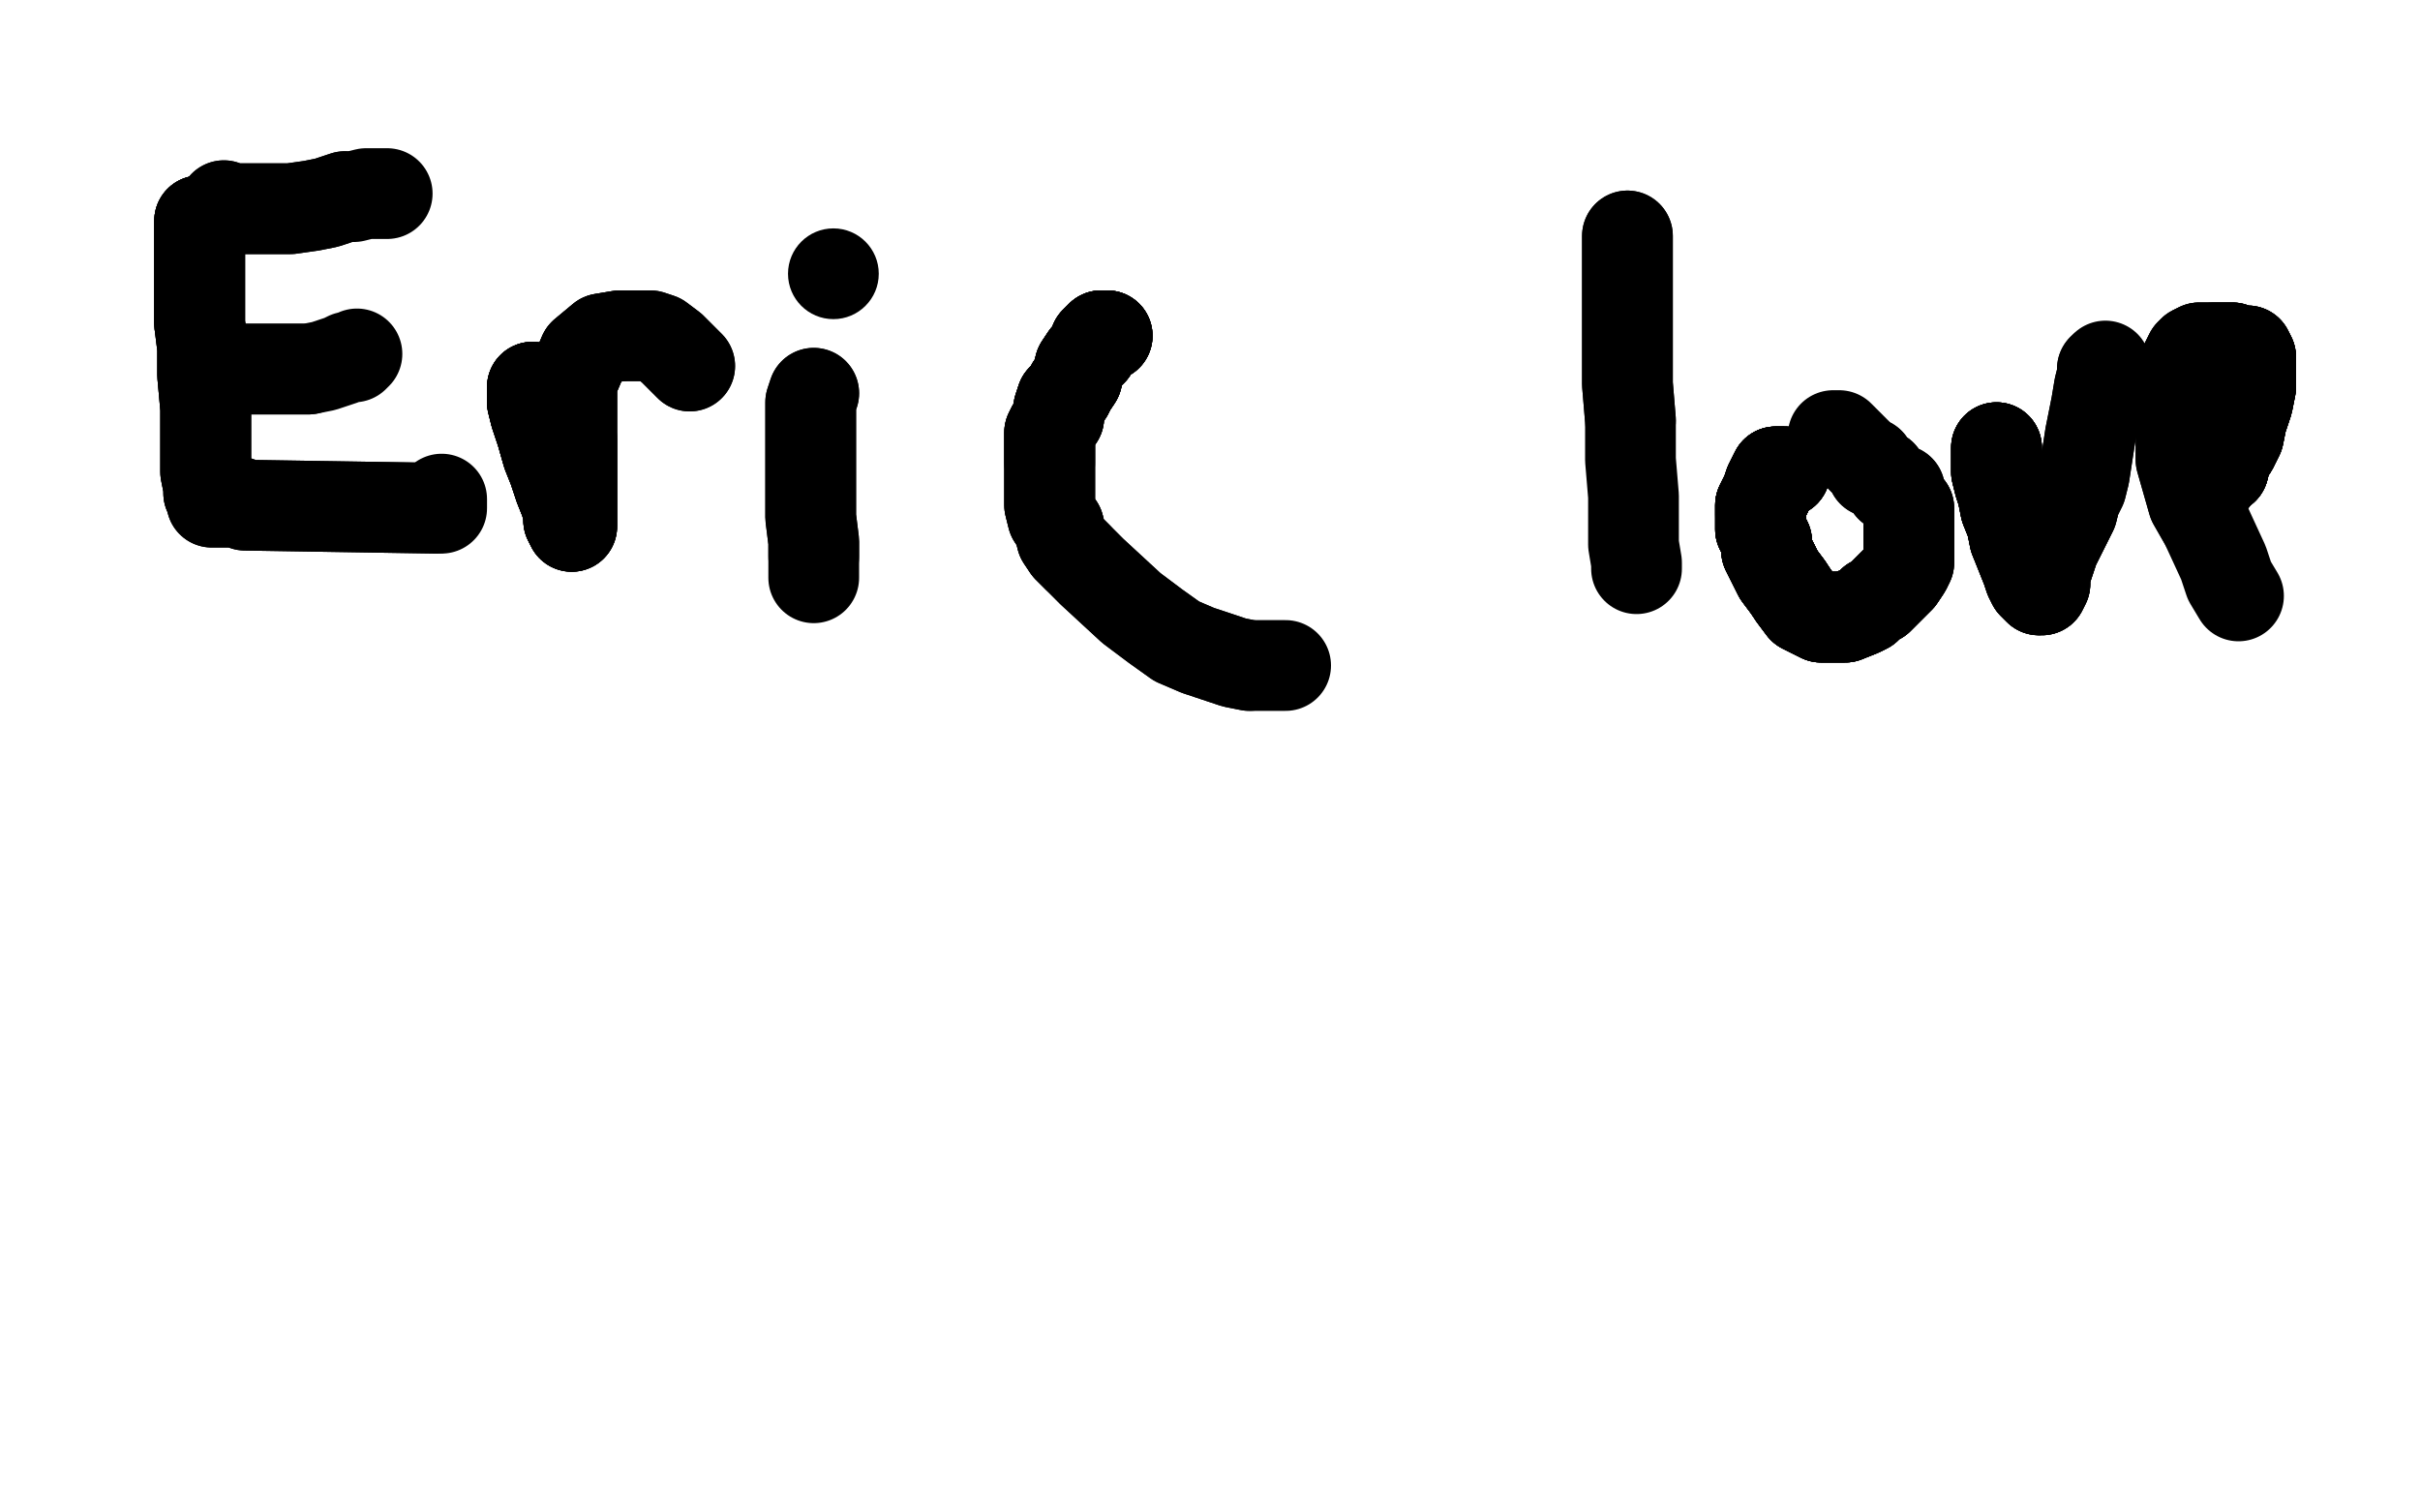 <?xml version="1.0" standalone="no"?>
<!DOCTYPE svg PUBLIC "-//W3C//DTD SVG 1.1//EN"
"http://www.w3.org/Graphics/SVG/1.1/DTD/svg11.dtd">

<svg width="800" height="500" version="1.1" xmlns="http://www.w3.org/2000/svg" xmlns:xlink="http://www.w3.org/1999/xlink" style="stroke-antialiasing: false"><desc>This SVG has been created on https://colorillo.com/</desc><rect x='0' y='0' width='800' height='500' style='fill: rgb(255,255,255); stroke-width:0' /><polyline points="66,73 66,74 66,76 66,78 66,81 66,85 66,89 66,93 66,100 66,107" style="fill: none; stroke: #000000; stroke-width: 30; stroke-linejoin: round; stroke-linecap: round; stroke-antialiasing: false; stroke-antialias: 0; opacity: 1.0"/>
<polyline points="66,73 66,74 66,76 66,78 66,81 66,85 66,89 66,93 66,100 66,107 67,115 67,124 68,135 68,143 68,150 68,156 69,161 69,163 70,165" style="fill: none; stroke: #000000; stroke-width: 30; stroke-linejoin: round; stroke-linecap: round; stroke-antialiasing: false; stroke-antialias: 0; opacity: 1.0"/>
<polyline points="66,73 66,74 66,76 66,78 66,81 66,85 66,89 66,93 66,100 66,107 67,115 67,124 68,135 68,143 68,150 68,156 69,161 69,163 70,165 70,166 71,166 72,166 73,166 75,166 77,166 79,166 81,167 144,168" style="fill: none; stroke: #000000; stroke-width: 30; stroke-linejoin: round; stroke-linecap: round; stroke-antialiasing: false; stroke-antialias: 0; opacity: 1.0"/>
<polyline points="66,73 66,74 66,76 66,78 66,81 66,85 66,89 66,93 66,100 66,107 67,115 67,124 68,135 68,143 68,150 68,156 69,161 69,163 70,165 70,166 71,166 72,166 73,166 75,166 77,166 79,166 81,167 144,168 146,168 146,165" style="fill: none; stroke: #000000; stroke-width: 30; stroke-linejoin: round; stroke-linecap: round; stroke-antialiasing: false; stroke-antialias: 0; opacity: 1.0"/>
<polyline points="77,122 78,122 79,122 81,122 83,122 86,122 90,122 95,122 99,122 102,122" style="fill: none; stroke: #000000; stroke-width: 30; stroke-linejoin: round; stroke-linecap: round; stroke-antialiasing: false; stroke-antialias: 0; opacity: 1.0"/>
<polyline points="77,122 78,122 79,122 81,122 83,122 86,122 90,122 95,122 99,122 102,122 107,121 110,120 113,119 115,118 117,118 118,117" style="fill: none; stroke: #000000; stroke-width: 30; stroke-linejoin: round; stroke-linecap: round; stroke-antialiasing: false; stroke-antialias: 0; opacity: 1.0"/>
<polyline points="74,68 76,69 78,69 82,69 86,69 90,69 96,69 103,68 108,67 114,65" style="fill: none; stroke: #000000; stroke-width: 30; stroke-linejoin: round; stroke-linecap: round; stroke-antialiasing: false; stroke-antialias: 0; opacity: 1.0"/>
<polyline points="74,68 76,69 78,69 82,69 86,69 90,69 96,69 103,68 108,67 114,65 117,65 121,64 125,64 127,64 128,64" style="fill: none; stroke: #000000; stroke-width: 30; stroke-linejoin: round; stroke-linecap: round; stroke-antialiasing: false; stroke-antialias: 0; opacity: 1.0"/>
<polyline points="176,128 176,133 177,137 179,143 181,150 183,155 185,161 187,166 188,170 188,172" style="fill: none; stroke: #000000; stroke-width: 30; stroke-linejoin: round; stroke-linecap: round; stroke-antialiasing: false; stroke-antialias: 0; opacity: 1.0"/>
<polyline points="176,128 176,133 177,137 179,143 181,150 183,155 185,161 187,166 188,170 188,172 189,174 189,172 189,170 189,166 189,161 189,153 189,145" style="fill: none; stroke: #000000; stroke-width: 30; stroke-linejoin: round; stroke-linecap: round; stroke-antialiasing: false; stroke-antialias: 0; opacity: 1.0"/>
<polyline points="176,128 176,133 177,137 179,143 181,150 183,155 185,161 187,166 188,170 188,172 189,174 189,172 189,170 189,166 189,161 189,153 189,145 189,139 189,135 189,131 189,127 190,124 193,117 199,112 205,111" style="fill: none; stroke: #000000; stroke-width: 30; stroke-linejoin: round; stroke-linecap: round; stroke-antialiasing: false; stroke-antialias: 0; opacity: 1.0"/>
<polyline points="176,128 176,133 177,137 179,143 181,150 183,155 185,161 187,166 188,170 188,172 189,174 189,172 189,170 189,166 189,161 189,153 189,145 189,139 189,135 189,131 189,127 190,124 193,117 199,112 205,111 209,111 212,111 215,111 218,112 222,115 224,117 226,119 228,121" style="fill: none; stroke: #000000; stroke-width: 30; stroke-linejoin: round; stroke-linecap: round; stroke-antialiasing: false; stroke-antialias: 0; opacity: 1.0"/>
<polyline points="176,128 176,133 177,137 179,143 181,150 183,155 185,161 187,166 188,170 188,172 189,174 189,172 189,170 189,166 189,161 189,153 189,145 189,139 189,135 189,131 189,127 190,124 193,117 199,112 205,111 209,111 212,111 215,111 218,112 222,115 224,117 226,119 228,121" style="fill: none; stroke: #000000; stroke-width: 30; stroke-linejoin: round; stroke-linecap: round; stroke-antialiasing: false; stroke-antialias: 0; opacity: 1.0"/>
<polyline points="269,130 268,133 268,136 268,140 268,145 268,153 268,163 268,171 269,179 269,184" style="fill: none; stroke: #000000; stroke-width: 30; stroke-linejoin: round; stroke-linecap: round; stroke-antialiasing: false; stroke-antialias: 0; opacity: 1.0"/>
<polyline points="269,130 268,133 268,136 268,140 268,145 268,153 268,163 268,171 269,179 269,184 269,188 269,191 269,189 269,186" style="fill: none; stroke: #000000; stroke-width: 30; stroke-linejoin: round; stroke-linecap: round; stroke-antialiasing: false; stroke-antialias: 0; opacity: 1.0"/>
<circle cx="275.5" cy="90.5" r="15" style="fill: #000000; stroke-antialiasing: false; stroke-antialias: 0; opacity: 1.0"/>
<polyline points="366,111 364,111 362,113 361,116 359,118 357,121 356,125 354,128 353,130 351,132" style="fill: none; stroke: #000000; stroke-width: 30; stroke-linejoin: round; stroke-linecap: round; stroke-antialiasing: false; stroke-antialias: 0; opacity: 1.0"/>
<polyline points="366,111 364,111 362,113 361,116 359,118 357,121 356,125 354,128 353,130 351,132 350,135 350,138 348,141 347,143 347,146 347,149 347,151 347,153" style="fill: none; stroke: #000000; stroke-width: 30; stroke-linejoin: round; stroke-linecap: round; stroke-antialiasing: false; stroke-antialias: 0; opacity: 1.0"/>
<polyline points="366,111 364,111 362,113 361,116 359,118 357,121 356,125 354,128 353,130 351,132 350,135 350,138 348,141 347,143 347,146 347,149 347,151 347,153 347,158 347,164 347,167 348,171 350,174 351,178 353,181 356,184" style="fill: none; stroke: #000000; stroke-width: 30; stroke-linejoin: round; stroke-linecap: round; stroke-antialiasing: false; stroke-antialias: 0; opacity: 1.0"/>
<polyline points="366,111 364,111 362,113 361,116 359,118 357,121 356,125 354,128 353,130 351,132 350,135 350,138 348,141 347,143 347,146 347,149 347,151 347,153 347,158 347,164 347,167 348,171 350,174 351,178 353,181 356,184 361,189 374,201 382,207 389,212 396,215 402,217 408,219 413,220" style="fill: none; stroke: #000000; stroke-width: 30; stroke-linejoin: round; stroke-linecap: round; stroke-antialiasing: false; stroke-antialias: 0; opacity: 1.0"/>
<polyline points="366,111 364,111 362,113 361,116 359,118 357,121 356,125 354,128 353,130 351,132 350,135 350,138 348,141 347,143 347,146 347,149 347,151 347,153 347,158 347,164 347,167 348,171 350,174 351,178 353,181 356,184 361,189 374,201 382,207 389,212 396,215 402,217 408,219 413,220 420,220 422,220 424,220 425,220" style="fill: none; stroke: #000000; stroke-width: 30; stroke-linejoin: round; stroke-linecap: round; stroke-antialiasing: false; stroke-antialias: 0; opacity: 1.0"/>
<polyline points="538,78 538,82 538,86 538,90 538,94 538,100 538,107 538,116 538,127 539,139" style="fill: none; stroke: #000000; stroke-width: 30; stroke-linejoin: round; stroke-linecap: round; stroke-antialiasing: false; stroke-antialias: 0; opacity: 1.0"/>
<polyline points="538,78 538,82 538,86 538,90 538,94 538,100 538,107 538,116 538,127 539,139 539,152 540,164 540,173 540,180 541,186 541,188" style="fill: none; stroke: #000000; stroke-width: 30; stroke-linejoin: round; stroke-linecap: round; stroke-antialiasing: false; stroke-antialias: 0; opacity: 1.0"/>
<polyline points="590,156 589,156 588,156 587,156 586,158 585,160 584,163 583,165 582,167 582,170" style="fill: none; stroke: #000000; stroke-width: 30; stroke-linejoin: round; stroke-linecap: round; stroke-antialiasing: false; stroke-antialias: 0; opacity: 1.0"/>
<polyline points="590,156 589,156 588,156 587,156 586,158 585,160 584,163 583,165 582,167 582,170 582,172 582,174 582,175 583,177 584,179 584,182 586,186 588,190 591,194" style="fill: none; stroke: #000000; stroke-width: 30; stroke-linejoin: round; stroke-linecap: round; stroke-antialiasing: false; stroke-antialias: 0; opacity: 1.0"/>
<polyline points="590,156 589,156 588,156 587,156 586,158 585,160 584,163 583,165 582,167 582,170 582,172 582,174 582,175 583,177 584,179 584,182 586,186 588,190 591,194 593,197 596,201 598,202 600,203 602,204 605,204 607,204 610,204" style="fill: none; stroke: #000000; stroke-width: 30; stroke-linejoin: round; stroke-linecap: round; stroke-antialiasing: false; stroke-antialias: 0; opacity: 1.0"/>
<polyline points="590,156 589,156 588,156 587,156 586,158 585,160 584,163 583,165 582,167 582,170 582,172 582,174 582,175 583,177 584,179 584,182 586,186 588,190 591,194 593,197 596,201 598,202 600,203 602,204 605,204 607,204 610,204 615,202 617,201 619,199 621,198 623,196 625,194 628,191 630,188" style="fill: none; stroke: #000000; stroke-width: 30; stroke-linejoin: round; stroke-linecap: round; stroke-antialiasing: false; stroke-antialias: 0; opacity: 1.0"/>
<polyline points="590,156 589,156 588,156 587,156 586,158 585,160 584,163 583,165 582,167 582,170 582,172 582,174 582,175 583,177 584,179 584,182 586,186 588,190 591,194 593,197 596,201 598,202 600,203 602,204 605,204 607,204 610,204 615,202 617,201 619,199 621,198 623,196 625,194 628,191 630,188 631,186 631,183 631,178 631,175 631,172 631,170 631,168" style="fill: none; stroke: #000000; stroke-width: 30; stroke-linejoin: round; stroke-linecap: round; stroke-antialiasing: false; stroke-antialias: 0; opacity: 1.0"/>
<polyline points="590,156 589,156 588,156 587,156 586,158 585,160 584,163 583,165 582,167 582,170 582,172 582,174 582,175 583,177 584,179 584,182 586,186 588,190 591,194 593,197 596,201 598,202 600,203 602,204 605,204 607,204 610,204 615,202 617,201 619,199 621,198 623,196 625,194 628,191 630,188 631,186 631,183 631,178 631,175 631,172 631,170 631,168 628,164 628,162 625,161 622,157 619,156 618,153 616,152" style="fill: none; stroke: #000000; stroke-width: 30; stroke-linejoin: round; stroke-linecap: round; stroke-antialiasing: false; stroke-antialias: 0; opacity: 1.0"/>
<polyline points="584,163 583,165 582,167 582,170 582,172 582,174 582,175 583,177 584,179 584,182 586,186 588,190 591,194 593,197 596,201 598,202 600,203 602,204 605,204 607,204 610,204 615,202 617,201 619,199 621,198 623,196 625,194 628,191 630,188 631,186 631,183 631,178 631,175 631,172 631,170 631,168 628,164 628,162 625,161 622,157 619,156 618,153 616,152 612,148 610,146 608,144 606,144" style="fill: none; stroke: #000000; stroke-width: 30; stroke-linejoin: round; stroke-linecap: round; stroke-antialiasing: false; stroke-antialias: 0; opacity: 1.0"/>
<polyline points="660,148 660,150 660,152 660,154 660,156 661,160 662,163 663,168 665,173 666,178" style="fill: none; stroke: #000000; stroke-width: 30; stroke-linejoin: round; stroke-linecap: round; stroke-antialiasing: false; stroke-antialias: 0; opacity: 1.0"/>
<polyline points="660,148 660,150 660,152 660,154 660,156 661,160 662,163 663,168 665,173 666,178 668,183 670,188 671,191 672,193 673,194 674,195 675,195 676,193 676,191" style="fill: none; stroke: #000000; stroke-width: 30; stroke-linejoin: round; stroke-linecap: round; stroke-antialiasing: false; stroke-antialias: 0; opacity: 1.0"/>
<polyline points="660,148 660,150 660,152 660,154 660,156 661,160 662,163 663,168 665,173 666,178 668,183 670,188 671,191 672,193 673,194 674,195 675,195 676,193 676,191 676,189 677,187 678,184 679,181 682,175 683,173 685,169 686,165" style="fill: none; stroke: #000000; stroke-width: 30; stroke-linejoin: round; stroke-linecap: round; stroke-antialiasing: false; stroke-antialias: 0; opacity: 1.0"/>
<polyline points="660,148 660,150 660,152 660,154 660,156 661,160 662,163 663,168 665,173 666,178 668,183 670,188 671,191 672,193 673,194 674,195 675,195 676,193 676,191 676,189 677,187 678,184 679,181 682,175 683,173 685,169 686,165 688,161 689,157 691,144 693,134 694,128 695,124 695,122 696,122" style="fill: none; stroke: #000000; stroke-width: 30; stroke-linejoin: round; stroke-linecap: round; stroke-antialiasing: false; stroke-antialias: 0; opacity: 1.0"/>
<polyline points="660,148 660,150 660,152 660,154 660,156 661,160 662,163 663,168 665,173 666,178 668,183 670,188 671,191 672,193 673,194 674,195 675,195 676,193 676,191 676,189 677,187 678,184 679,181 682,175 683,173 685,169 686,165 688,161 689,157 691,144 693,134 694,128 695,124 695,122 696,122 696,121" style="fill: none; stroke: #000000; stroke-width: 30; stroke-linejoin: round; stroke-linecap: round; stroke-antialiasing: false; stroke-antialias: 0; opacity: 1.0"/>
<polyline points="727,163 727,162 728,162 729,160 731,159 732,158 733,156 735,155 736,151 738,148" style="fill: none; stroke: #000000; stroke-width: 30; stroke-linejoin: round; stroke-linecap: round; stroke-antialiasing: false; stroke-antialias: 0; opacity: 1.0"/>
<polyline points="727,163 727,162 728,162 729,160 731,159 732,158 733,156 735,155 736,151 738,148 740,144 741,139 743,133 744,128 744,124 744,122 744,119 744,118" style="fill: none; stroke: #000000; stroke-width: 30; stroke-linejoin: round; stroke-linecap: round; stroke-antialiasing: false; stroke-antialias: 0; opacity: 1.0"/>
<polyline points="727,163 727,162 728,162 729,160 731,159 732,158 733,156 735,155 736,151 738,148 740,144 741,139 743,133 744,128 744,124 744,122 744,119 744,118 743,116 742,116 740,116 738,115 737,115 735,115 733,115 732,115" style="fill: none; stroke: #000000; stroke-width: 30; stroke-linejoin: round; stroke-linecap: round; stroke-antialiasing: false; stroke-antialias: 0; opacity: 1.0"/>
<polyline points="727,163 727,162 728,162 729,160 731,159 732,158 733,156 735,155 736,151 738,148 740,144 741,139 743,133 744,128 744,124 744,122 744,119 744,118 743,116 742,116 740,116 738,115 737,115 735,115 733,115 732,115 729,115 727,115 725,116 724,117 723,119 722,121 721,124 721,130" style="fill: none; stroke: #000000; stroke-width: 30; stroke-linejoin: round; stroke-linecap: round; stroke-antialiasing: false; stroke-antialias: 0; opacity: 1.0"/>
<polyline points="727,163 727,162 728,162 729,160 731,159 732,158 733,156 735,155 736,151 738,148 740,144 741,139 743,133 744,128 744,124 744,122 744,119 744,118 743,116 742,116 740,116 738,115 737,115 735,115 733,115 732,115 729,115 727,115 725,116 724,117 723,119 722,121 721,124 721,130 721,133 721,137 721,140 721,152 723,159 725,166 729,173" style="fill: none; stroke: #000000; stroke-width: 30; stroke-linejoin: round; stroke-linecap: round; stroke-antialiasing: false; stroke-antialias: 0; opacity: 1.0"/>
<polyline points="727,163 727,162 728,162 729,160 731,159 732,158 733,156 735,155 736,151 738,148 740,144 741,139 743,133 744,128 744,124 744,122 744,119 744,118 743,116 742,116 740,116 738,115 737,115 735,115 733,115 732,115 729,115 727,115 725,116 724,117 723,119 722,121 721,124 721,130 721,133 721,137 721,140 721,152 723,159 725,166 729,173 735,186 737,192 740,197" style="fill: none; stroke: #000000; stroke-width: 30; stroke-linejoin: round; stroke-linecap: round; stroke-antialiasing: false; stroke-antialias: 0; opacity: 1.0"/>
</svg>
